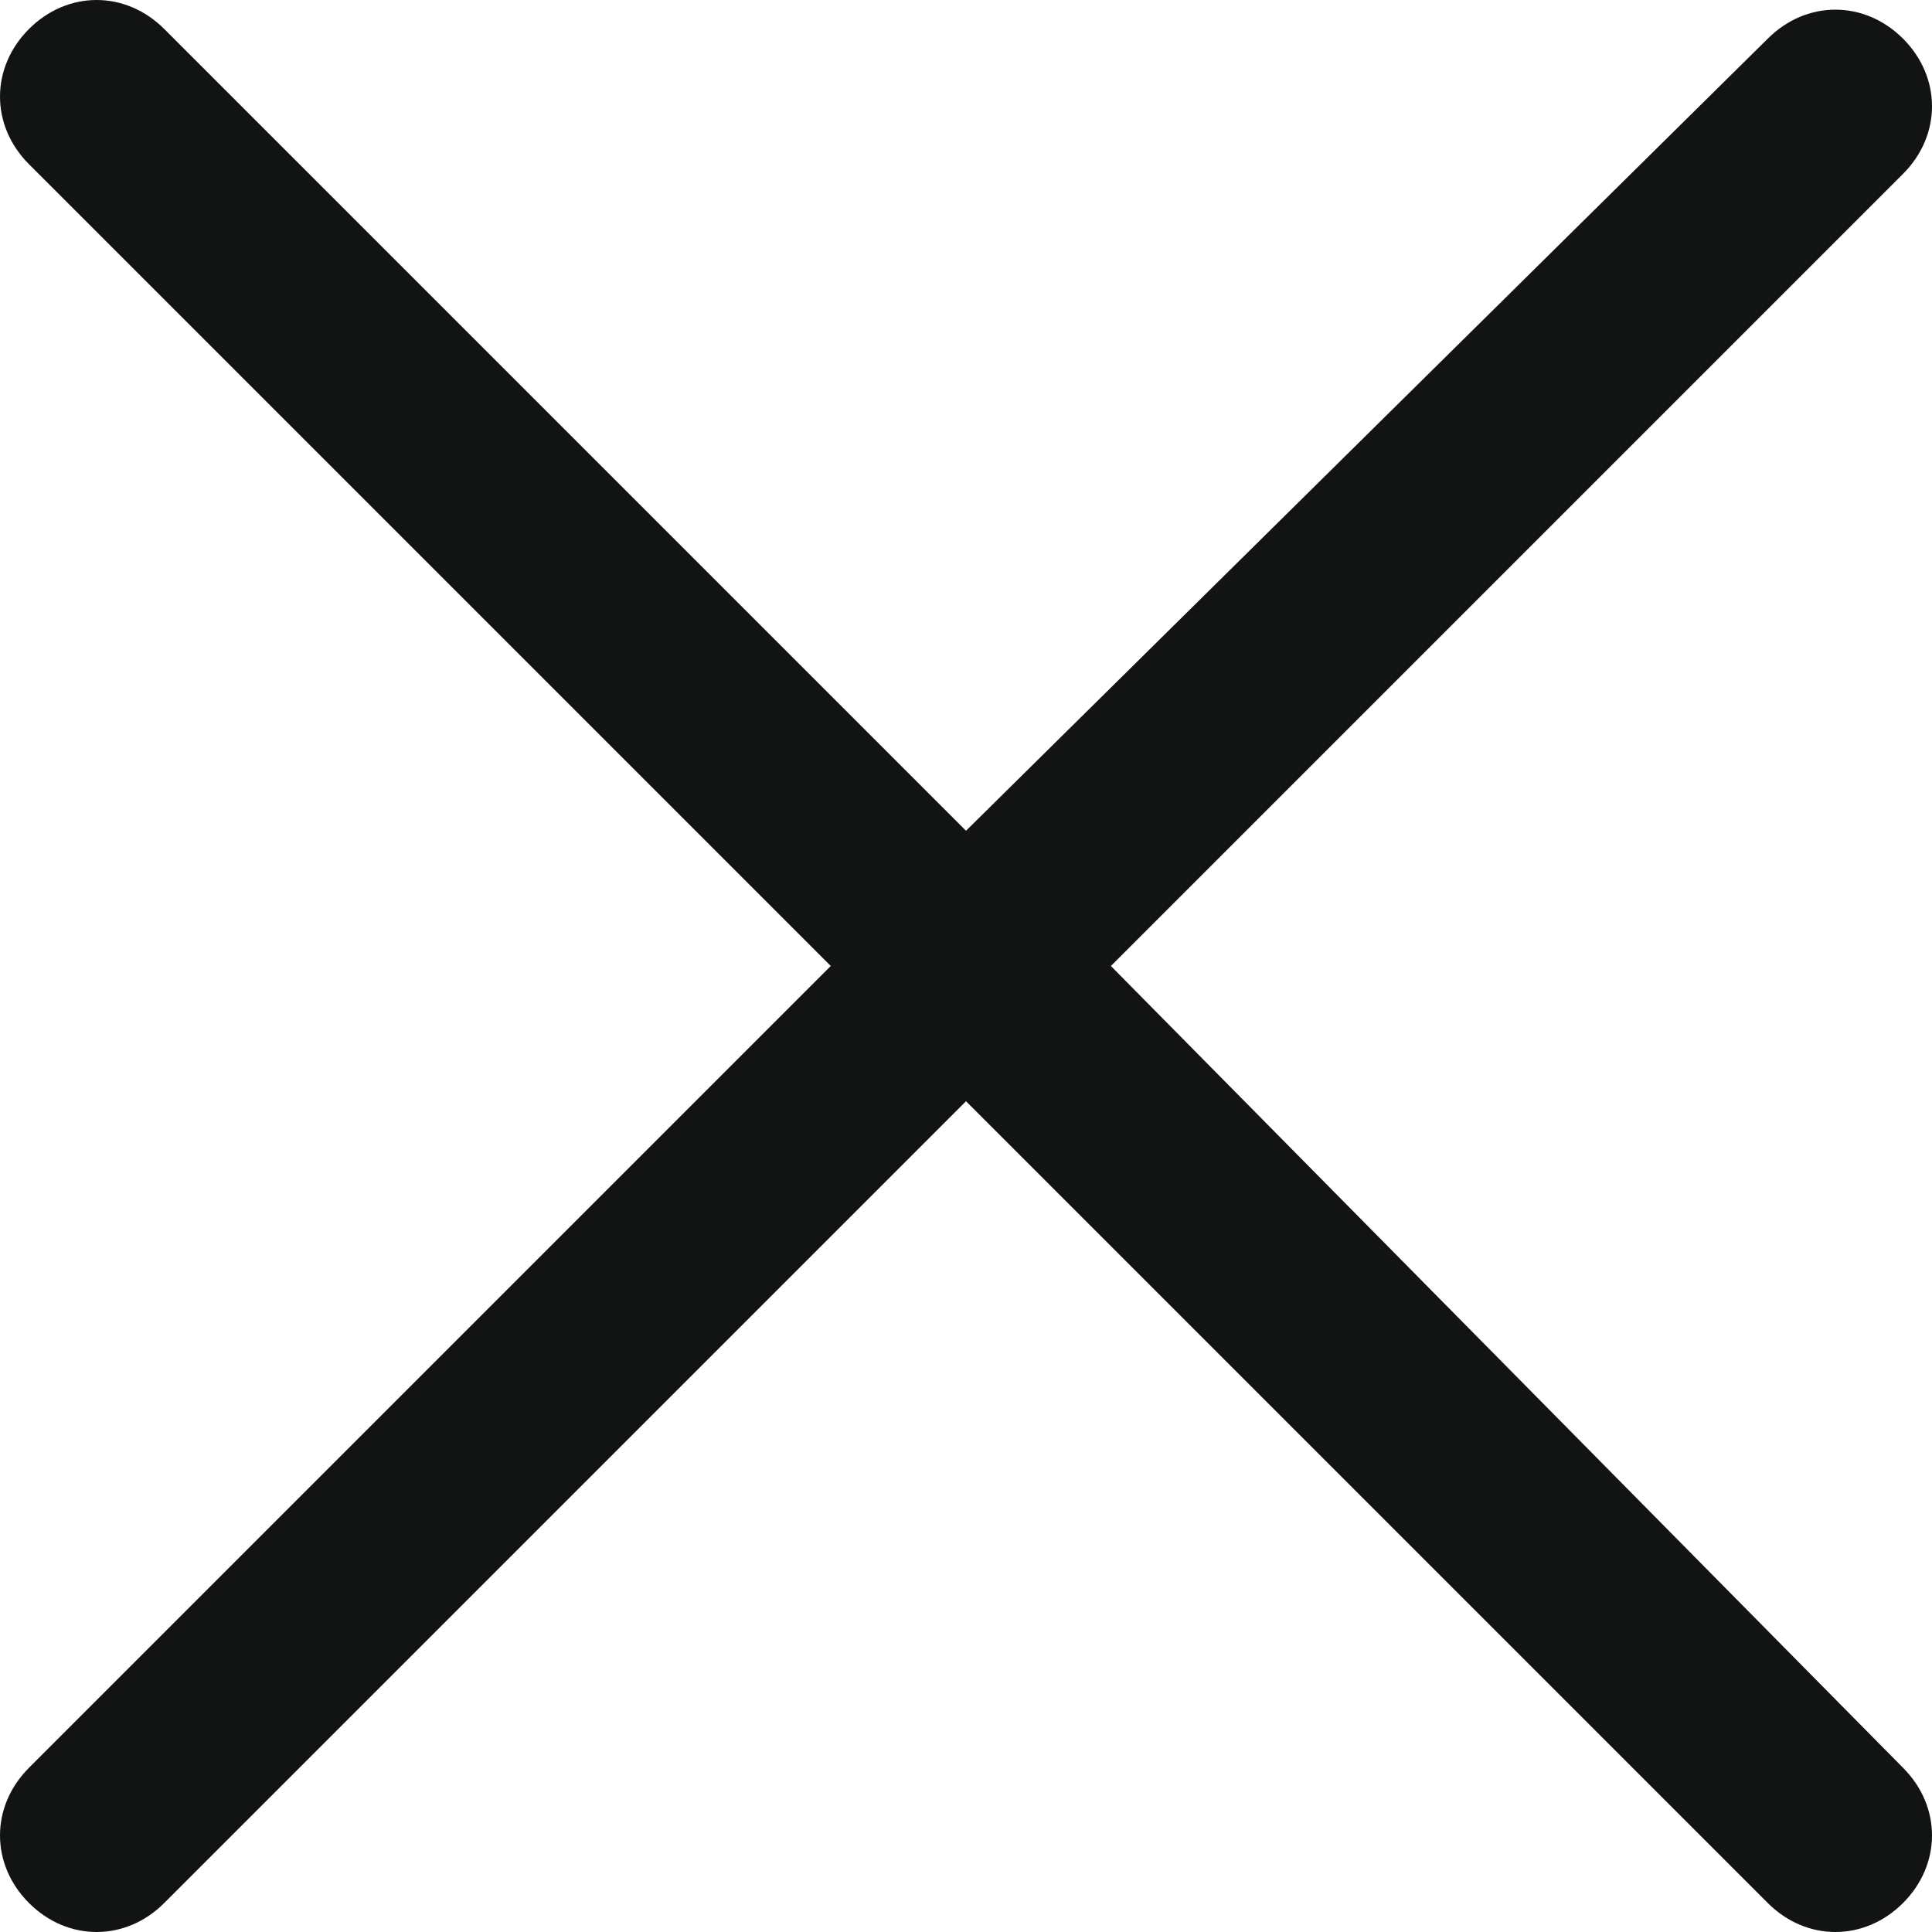 <svg version="1.2" xmlns="http://www.w3.org/2000/svg" viewBox="0 0 20 20" width="20" height="20">
	<title>close-svg</title>
	<style>
		.s0 { fill: #121313 } 
	</style>
	<path id="Close" class="s0" d="m19.7 18.3c0.4 0.4 0.4 1 0 1.4-0.4 0.4-1 0.4-1.4 0l-8.3-8.3-8.3 8.3c-0.4 0.4-1 0.4-1.4 0-0.4-0.4-0.4-1 0-1.4l8.3-8.3-8.3-8.3c-0.4-0.4-0.4-1 0-1.4 0.4-0.4 1-0.4 1.4 0l8.3 8.3 8.3-8.2c0.4-0.4 1-0.4 1.4 0 0.4 0.4 0.4 1 0 1.4l-8.2 8.2z"/>
	<g id="Layer">
	</g>
	<g id="Layer">
	</g>
	<g id="Layer">
	</g>
	<g id="Layer">
	</g>
	<g id="Layer">
	</g>
	<g id="Layer">
	</g>
</svg>